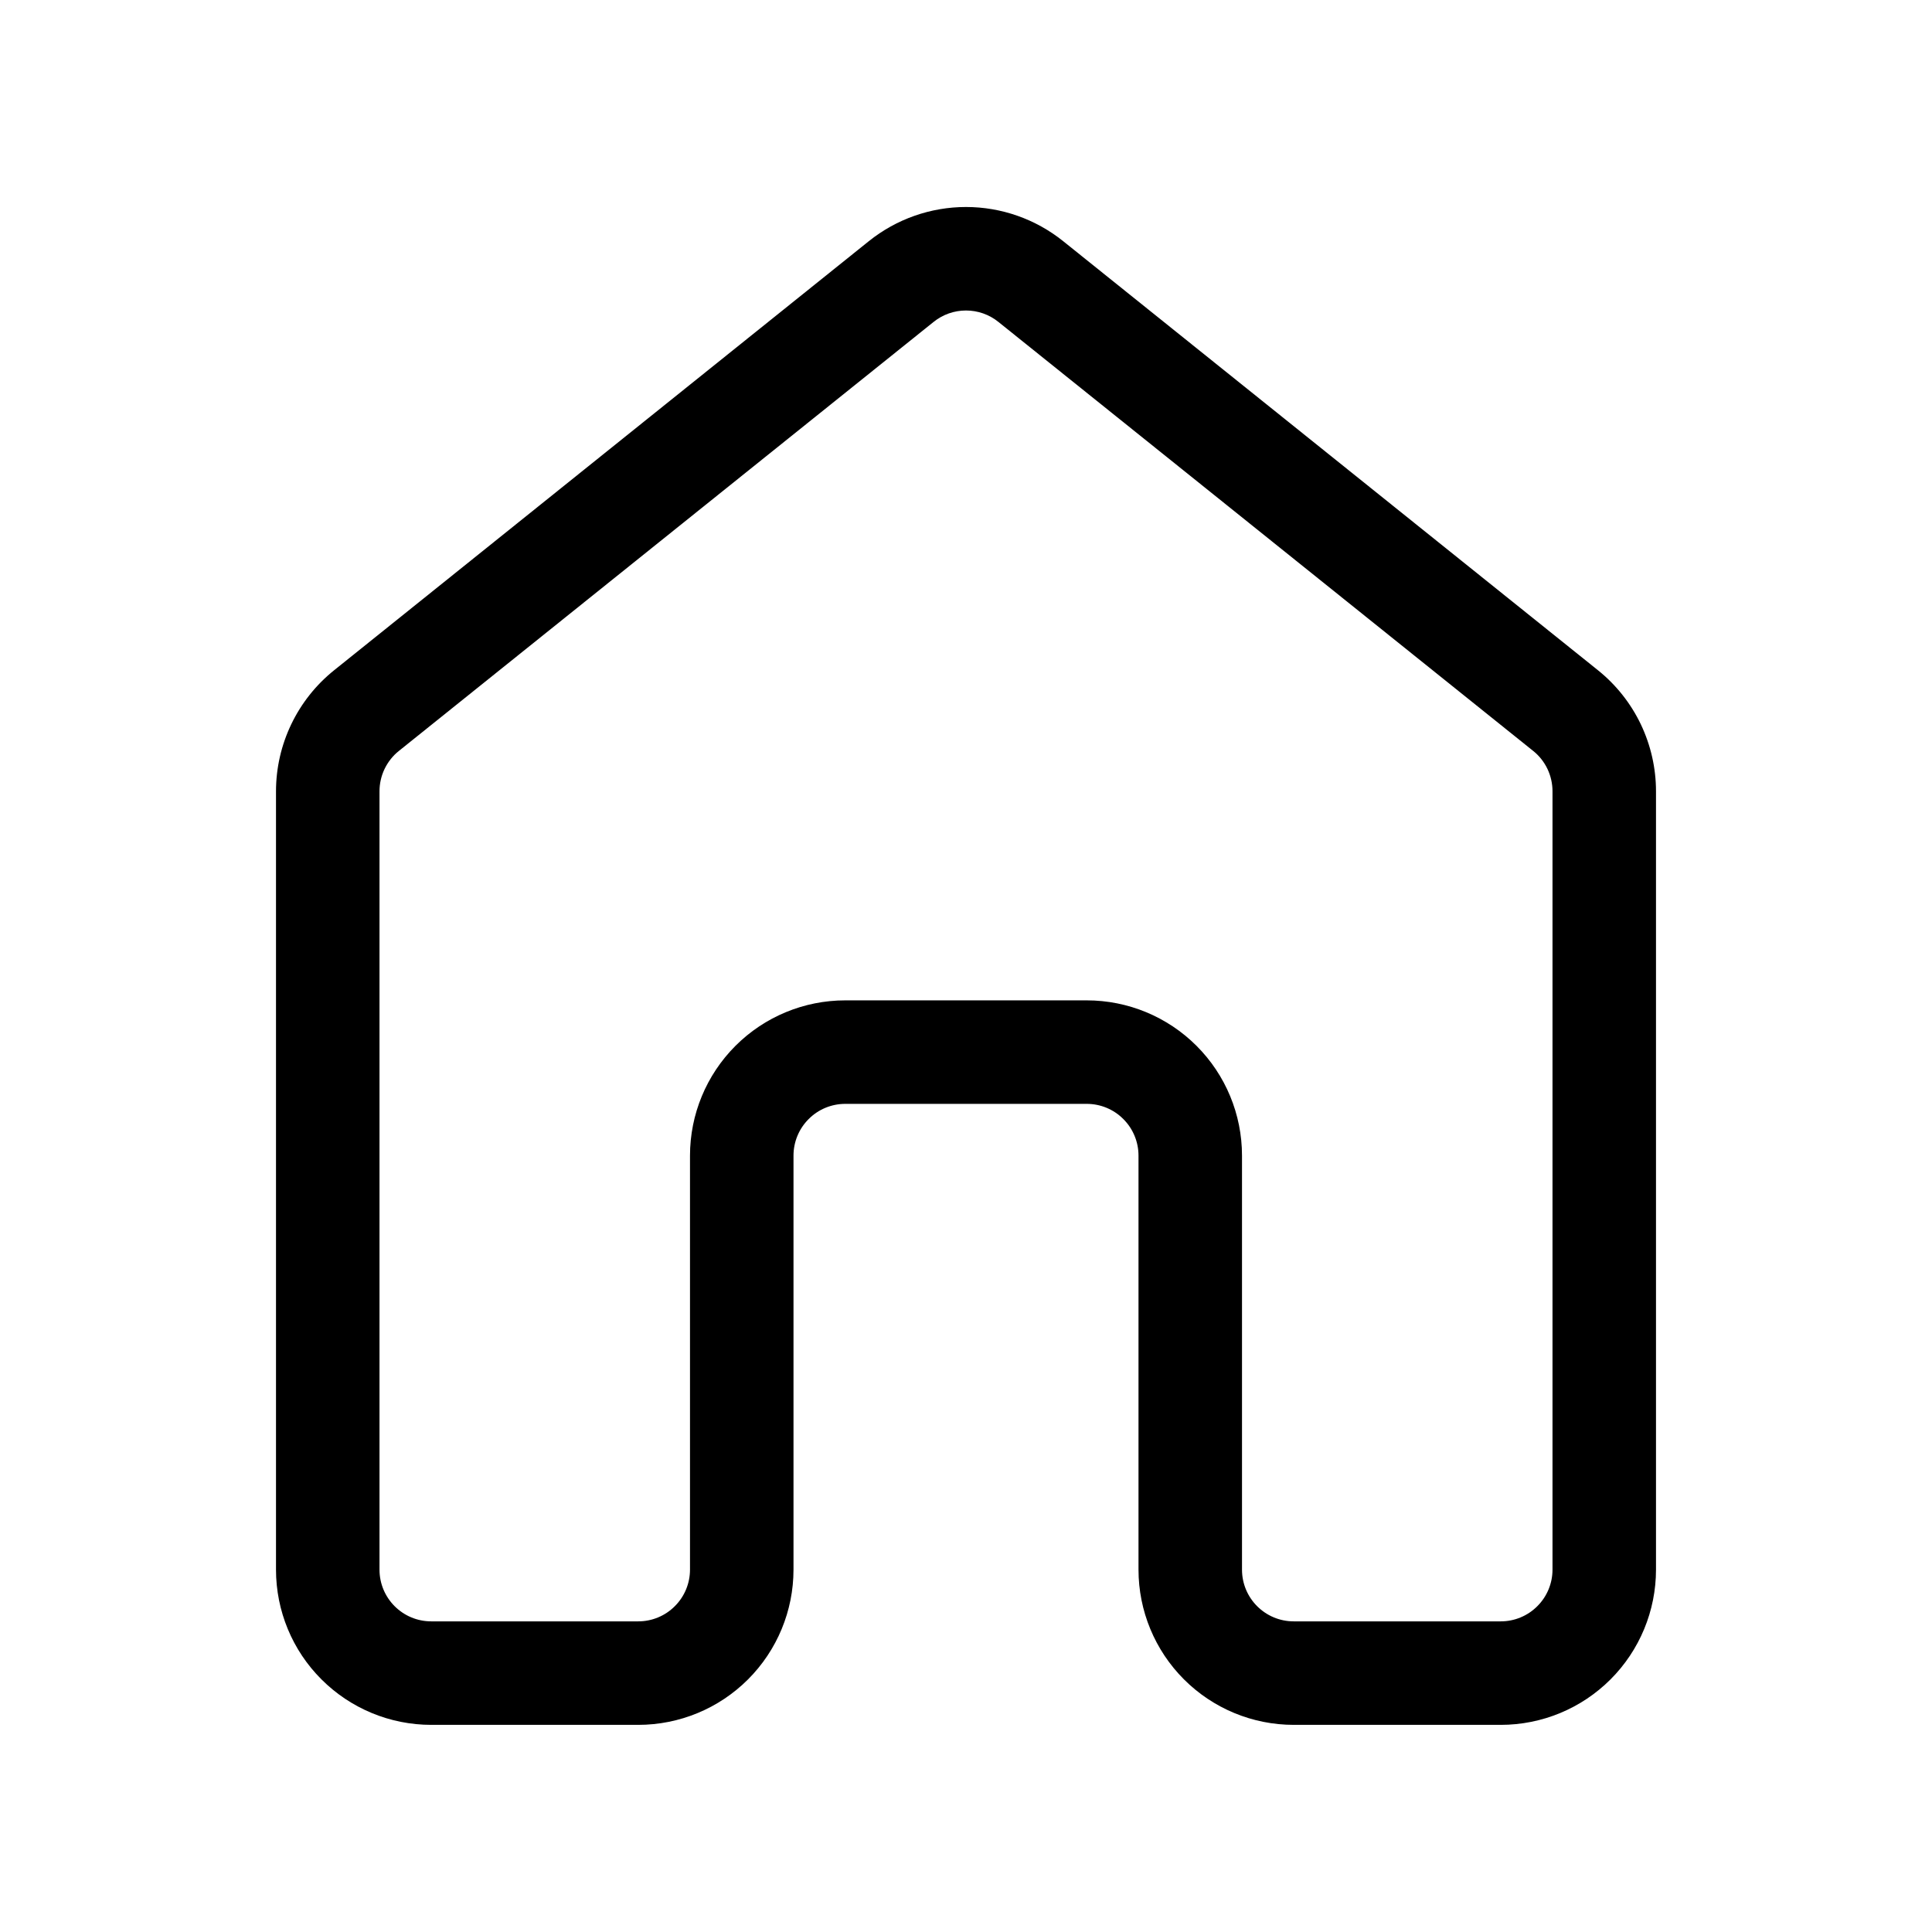 <svg xmlns="http://www.w3.org/2000/svg" width="28" height="28" viewBox="0 0 28 28" fill="none"><path d="M12.592 3.495C12.991 3.175 13.488 3 14 3C14.512 3 15.009 3.175 15.408 3.495L23.158 9.713C23.421 9.924 23.633 10.191 23.779 10.495C23.924 10.799 24 11.131 24 11.468V22.748C24 23.345 23.763 23.917 23.341 24.339C22.919 24.761 22.347 24.998 21.75 24.998H18.75C18.153 24.998 17.581 24.761 17.159 24.339C16.737 23.917 16.5 23.345 16.5 22.748V16.748C16.5 16.549 16.421 16.358 16.28 16.218C16.14 16.077 15.949 15.998 15.75 15.998H12.25C12.051 15.998 11.86 16.077 11.72 16.218C11.579 16.358 11.5 16.549 11.5 16.748V22.748C11.5 23.345 11.263 23.917 10.841 24.339C10.419 24.761 9.847 24.998 9.25 24.998H6.25C5.653 24.998 5.081 24.761 4.659 24.339C4.237 23.918 4 23.346 4 22.749V11.469C4 10.787 4.31 10.141 4.842 9.714L12.592 3.495ZM14.469 4.665C14.336 4.558 14.171 4.5 14 4.5C13.829 4.5 13.664 4.558 13.531 4.665L5.781 10.883C5.693 10.953 5.623 11.042 5.574 11.143C5.525 11.245 5.5 11.356 5.5 11.468V22.748C5.5 23.163 5.836 23.498 6.25 23.498H9.25C9.449 23.498 9.64 23.419 9.78 23.278C9.921 23.138 10 22.947 10 22.748V16.748C10 16.151 10.237 15.579 10.659 15.157C11.081 14.735 11.653 14.498 12.25 14.498H15.75C16.347 14.498 16.919 14.735 17.341 15.157C17.763 15.579 18 16.151 18 16.748V22.748C18 23.163 18.336 23.498 18.75 23.498H21.75C21.949 23.498 22.14 23.419 22.28 23.278C22.421 23.138 22.5 22.947 22.5 22.748V11.468C22.5 11.356 22.475 11.245 22.427 11.144C22.378 11.042 22.308 10.953 22.22 10.883L14.469 4.665Z" fill="black"></path></svg>